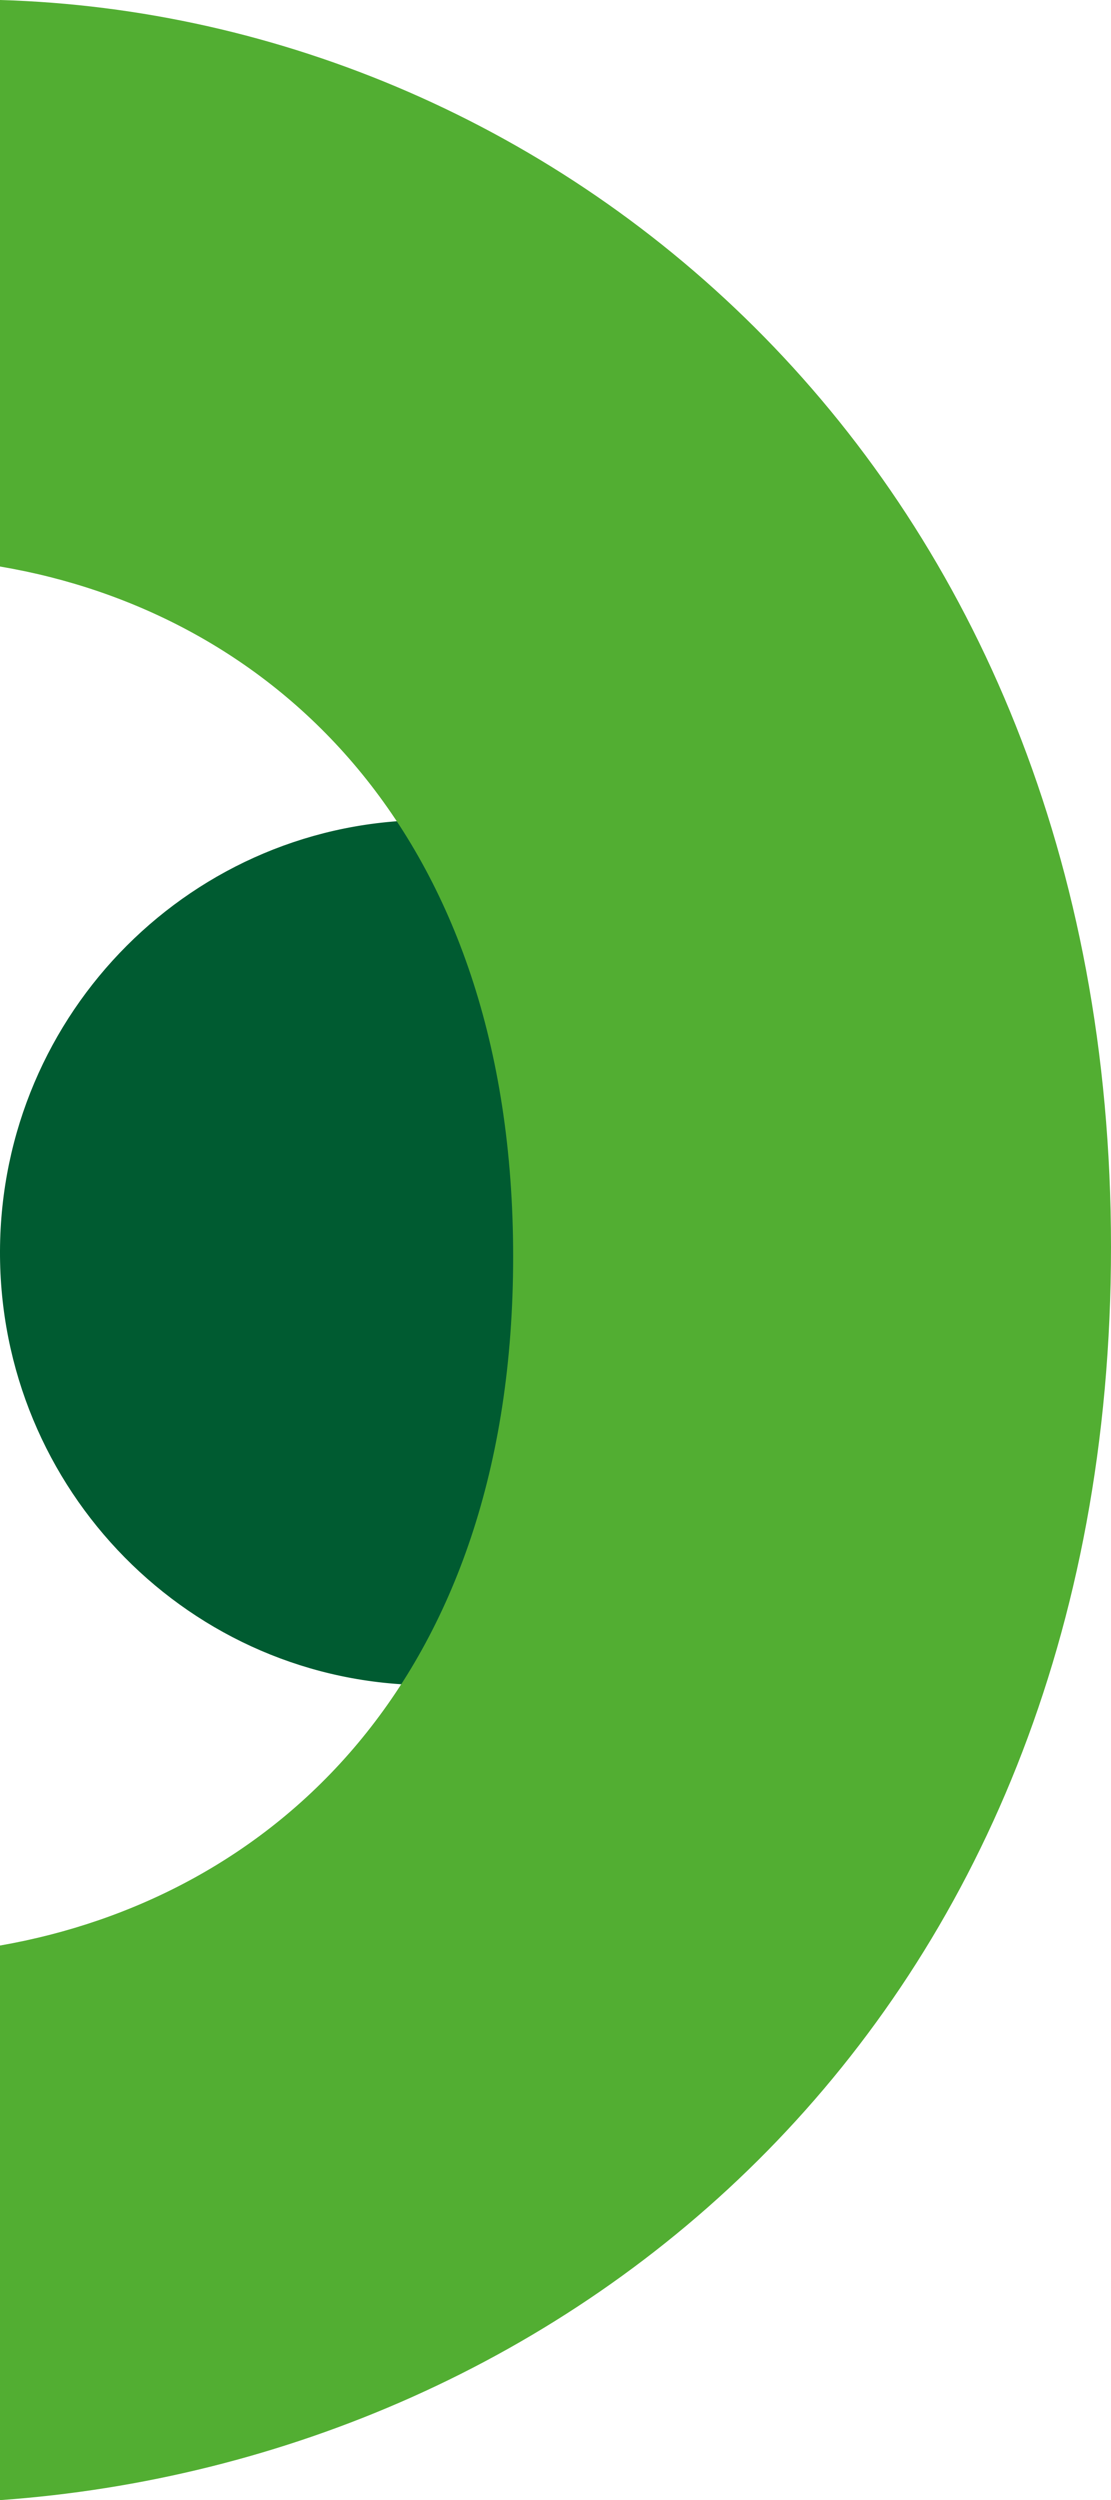 <?xml version="1.0" encoding="UTF-8"?>
<svg id="Ebene_1" data-name="Ebene 1" xmlns="http://www.w3.org/2000/svg" viewBox="0 0 182.75 410.99">
  <defs>
    <style>
      .cls-1 {
        fill: #005b31;
      }

      .cls-2 {
        fill: #52ae32;
      }
    </style>
  </defs>
  <path class="cls-1" d="m70.36,277.02c39,.14,70.74-31.58,70.88-70.85.14-39.27-31.36-71.23-70.36-71.37C31.88,134.66.14,166.38,0,205.65c-.14,39.27,31.36,71.23,70.36,71.37Z"/>
  <path class="cls-2" d="m0,0v93.13c44.46,7.51,84.41,43.41,84.41,113.44S44.49,312.05,0,319.82v91.17c93.01-6.57,182.75-77.93,182.75-206.02S91.68,2.64,0,0Z"/>
</svg>
